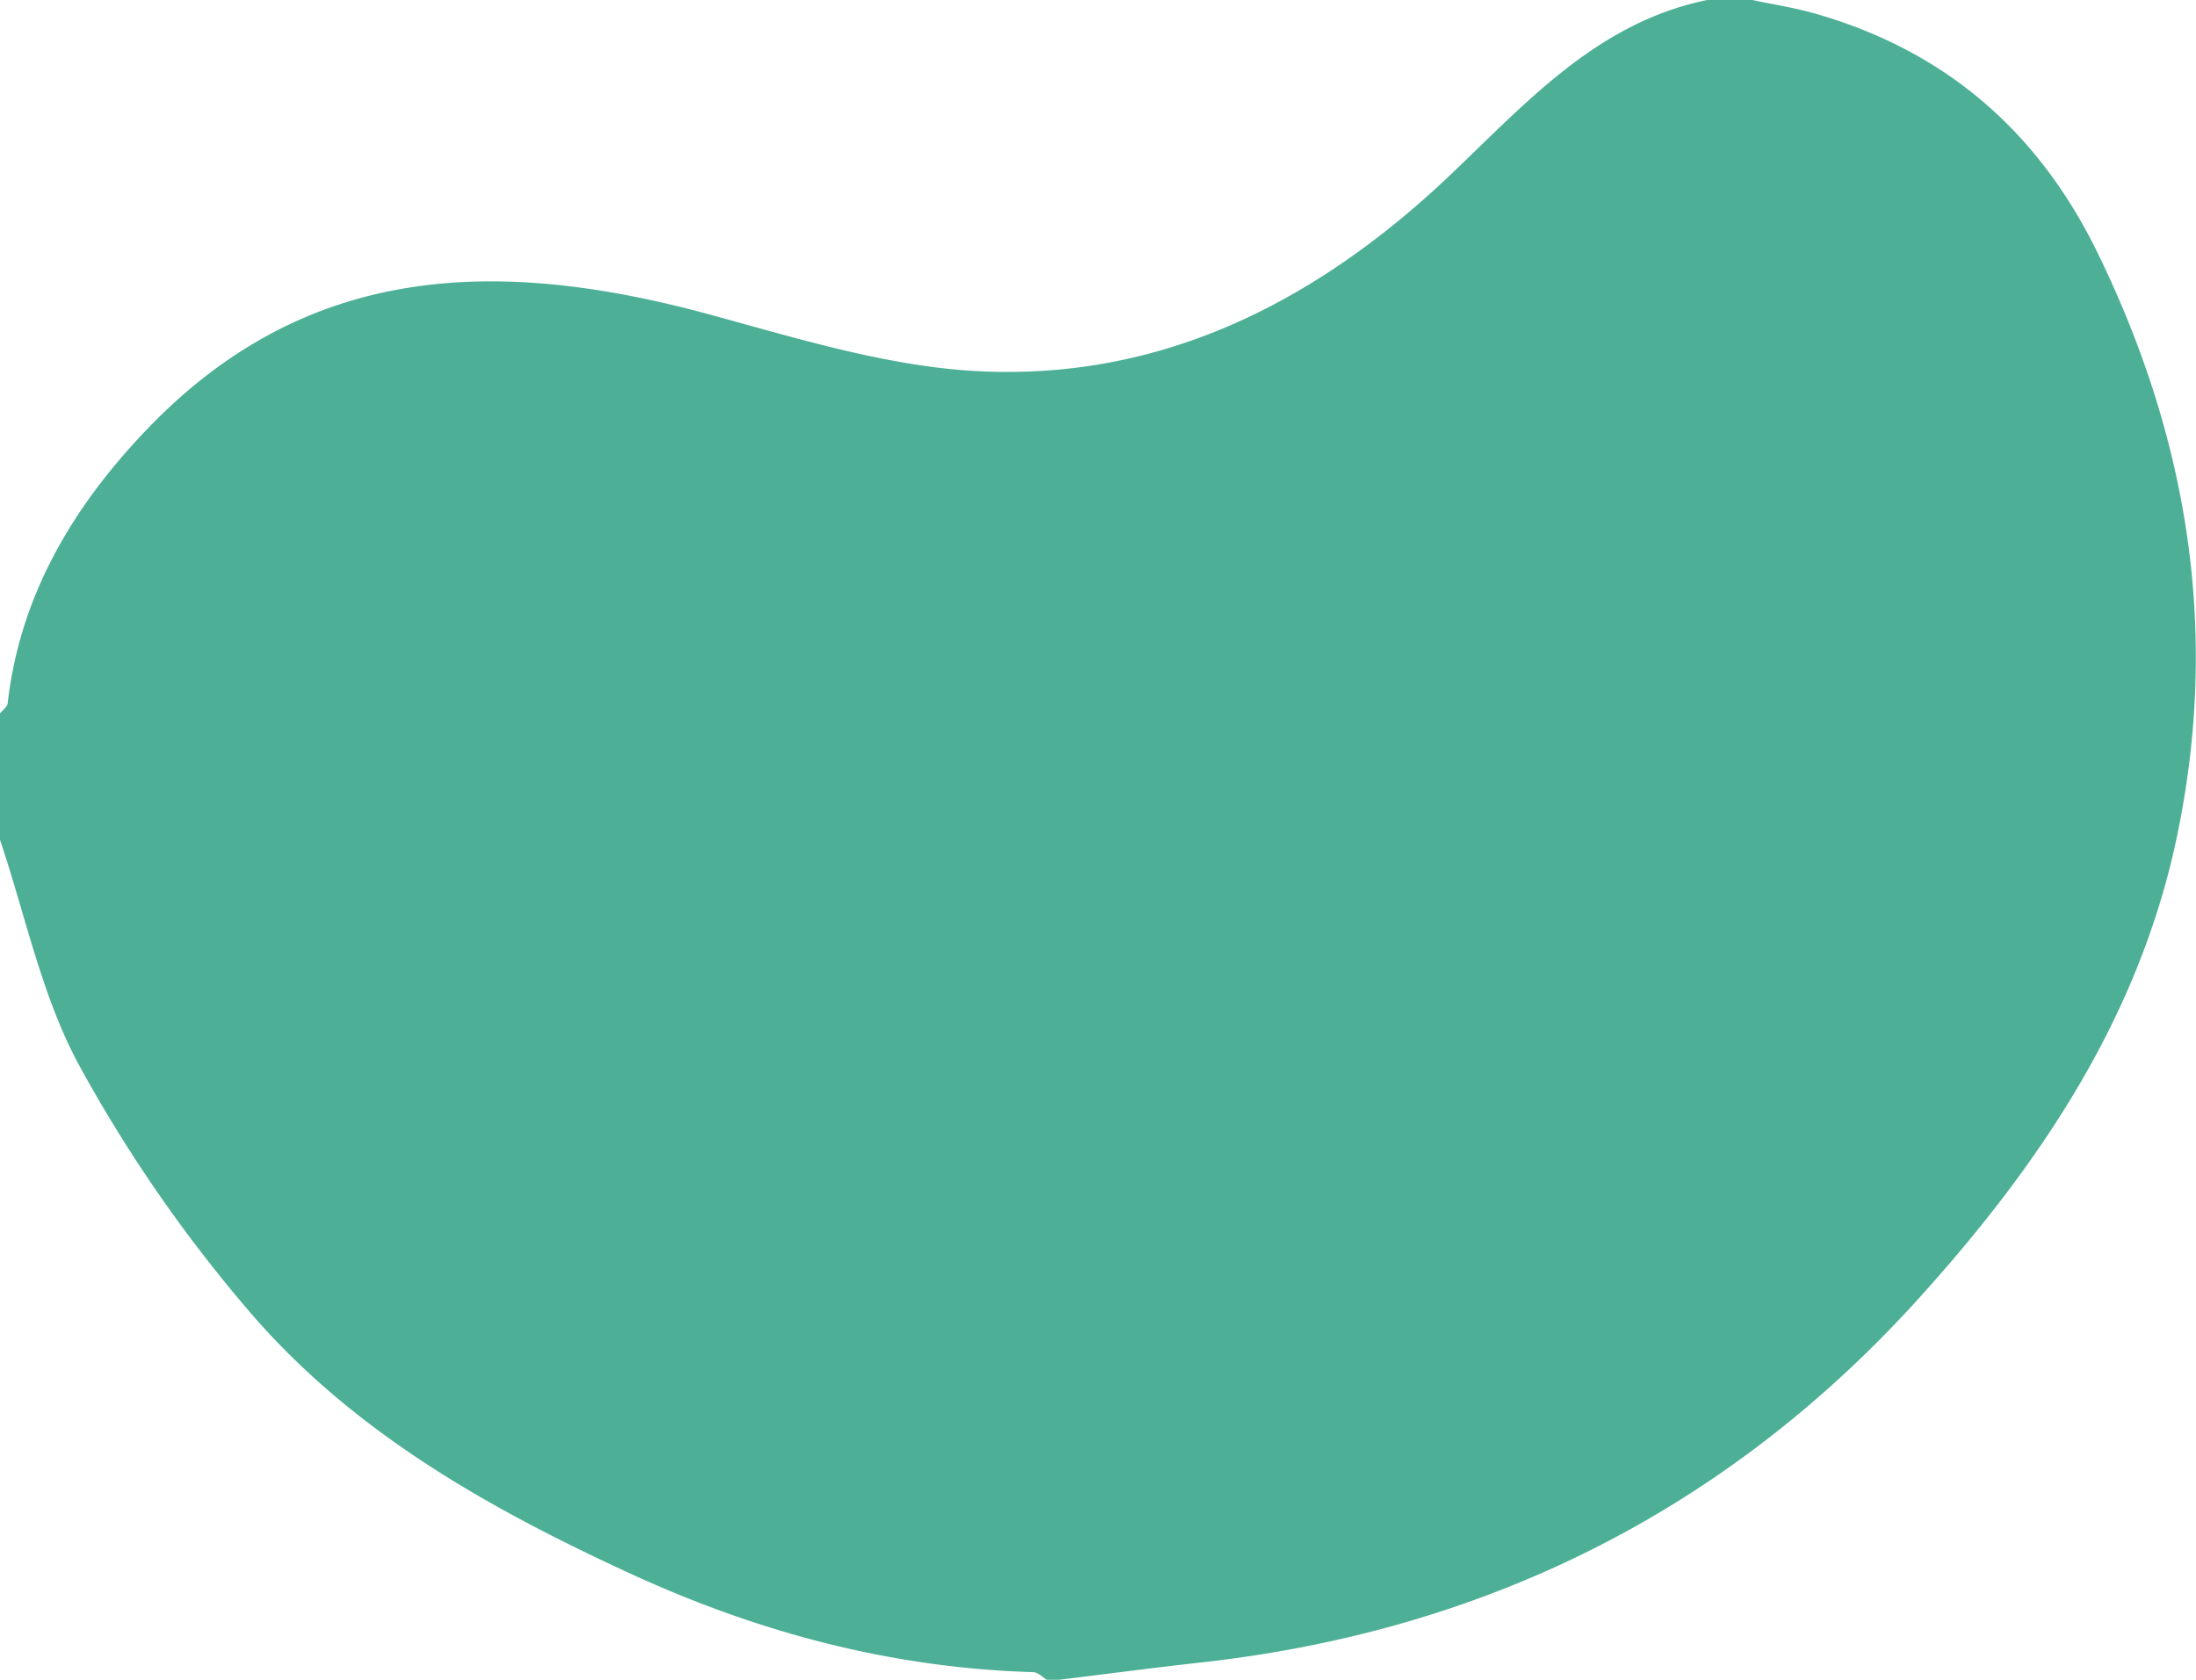 <svg xmlns="http://www.w3.org/2000/svg" viewBox="0 0 243.11 186"><defs><style>.cls-1{isolation:isolate;}.cls-2{fill:#4db096;}</style></defs><g id="Calque_2" data-name="Calque 2"><g id="Home_Desktop" data-name="Home Desktop" class="cls-1"><g id="petite-patate-verte_Image" data-name="petite-patate-verte Image"><path class="cls-2" d="M0,93V79c.29-.37.8-.72.85-1.12,1.36-12,7.27-21.81,15.35-30.27C33.89,29.09,55,28.37,78.8,34.89,88,37.4,97.3,40.26,106.71,41c20.24,1.52,37.3-6.55,52.1-20C167.92,12.62,176,2.66,189,0h5c2.34.5,4.72.86,7,1.52,14.42,4.13,24.72,13.1,31.26,26.57,10,20.54,13.46,41.9,8.76,64.45-4.26,20.45-15.61,37-29.3,52-21.12,23-47.63,36.1-78.78,39.55-5.33.59-10.64,1.3-16,1.95h-1c-.52-.31-1-.86-1.56-.88-15.51-.46-30.08-4.29-44.24-10.75C54,167,38.74,158.43,27.21,144.76a158.94,158.94,0,0,1-18.56-27C4.57,110.12,2.8,101.28,0,93Z"/></g></g></g></svg>